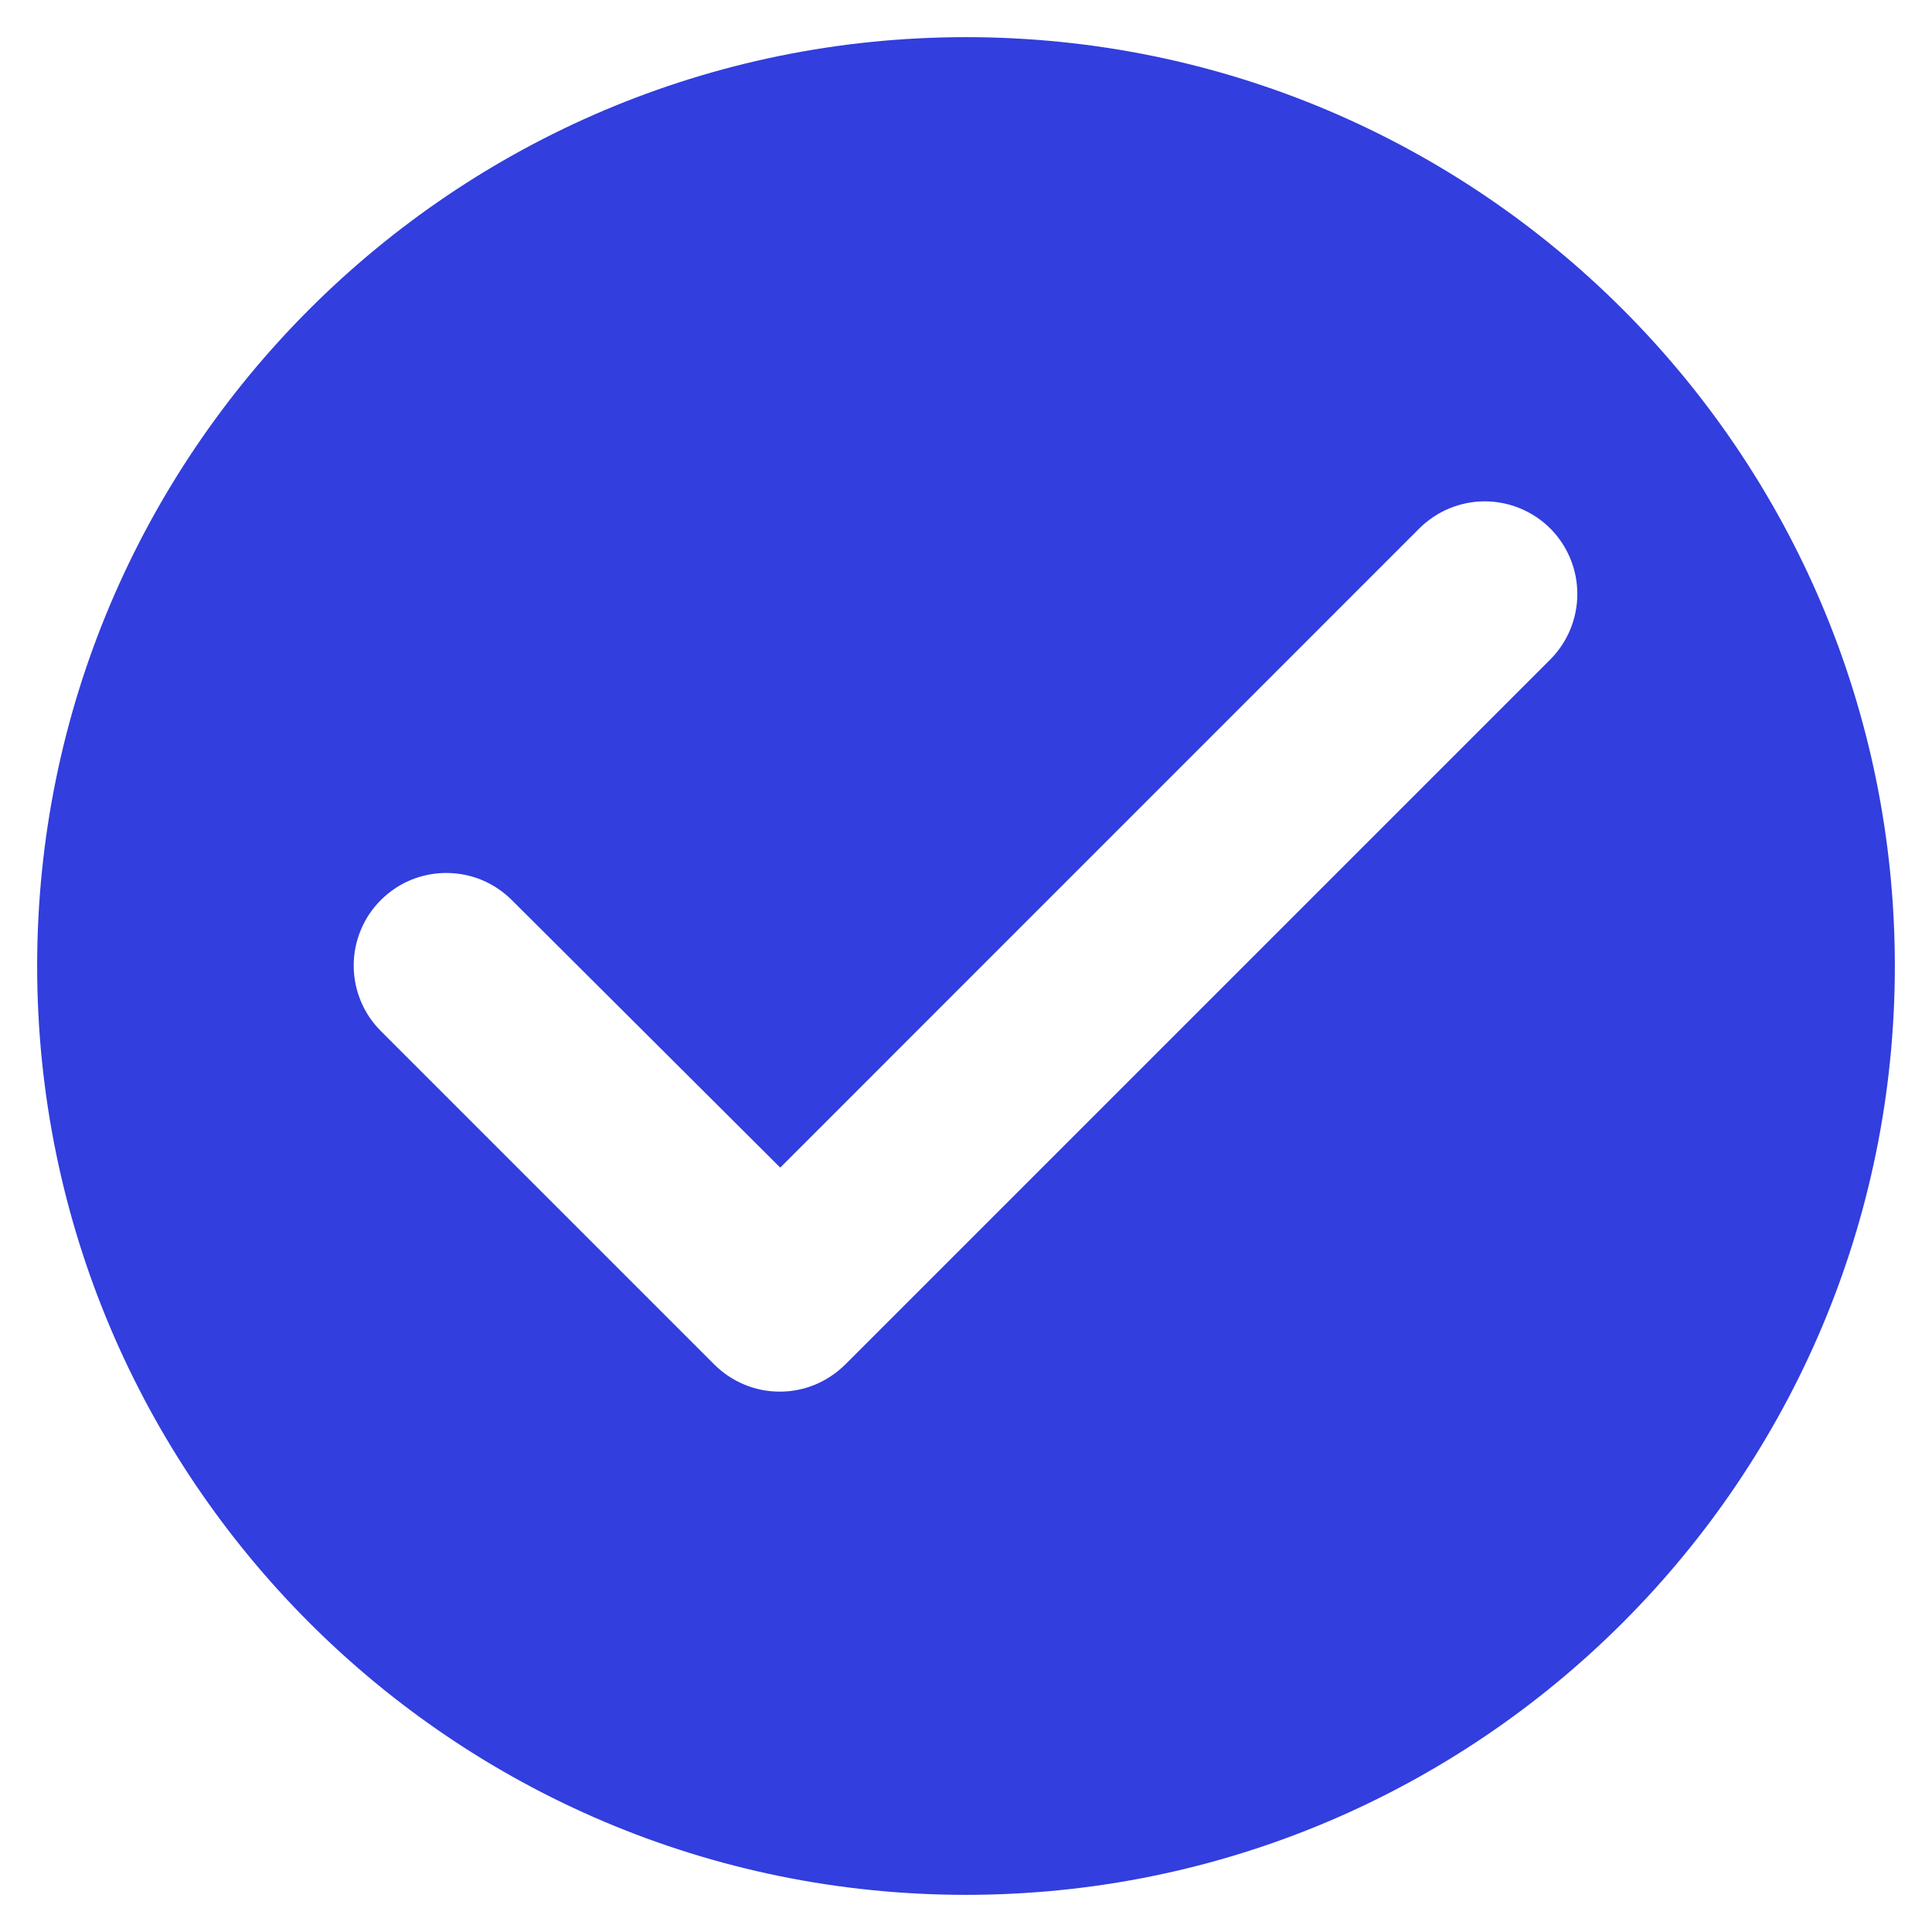 <svg width="26" height="26" viewBox="0 0 26 26" fill="none" xmlns="http://www.w3.org/2000/svg">
<path d="M13 0.5C6.1 0.5 0.5 6.1 0.5 13C0.5 19.9 6.1 25.5 13 25.5C19.9 25.5 25.5 19.9 25.5 13C25.5 6.1 19.9 0.5 13 0.5ZM9.613 18.363L5.125 13.875C5.009 13.759 4.917 13.622 4.855 13.471C4.792 13.319 4.76 13.157 4.76 12.994C4.76 12.83 4.792 12.668 4.855 12.517C4.917 12.366 5.009 12.228 5.125 12.113C5.241 11.997 5.378 11.905 5.529 11.842C5.681 11.78 5.843 11.748 6.006 11.748C6.17 11.748 6.332 11.78 6.483 11.842C6.634 11.905 6.772 11.997 6.888 12.113L10.5 15.713L19.1 7.112C19.334 6.879 19.651 6.747 19.981 6.747C20.312 6.747 20.629 6.879 20.863 7.112C21.096 7.346 21.227 7.663 21.227 7.994C21.227 8.324 21.096 8.641 20.863 8.875L11.375 18.363C11.259 18.478 11.122 18.57 10.971 18.633C10.82 18.696 10.658 18.728 10.494 18.728C10.33 18.728 10.168 18.696 10.017 18.633C9.866 18.57 9.728 18.478 9.613 18.363Z" fill="#323EDD"/>
</svg>
